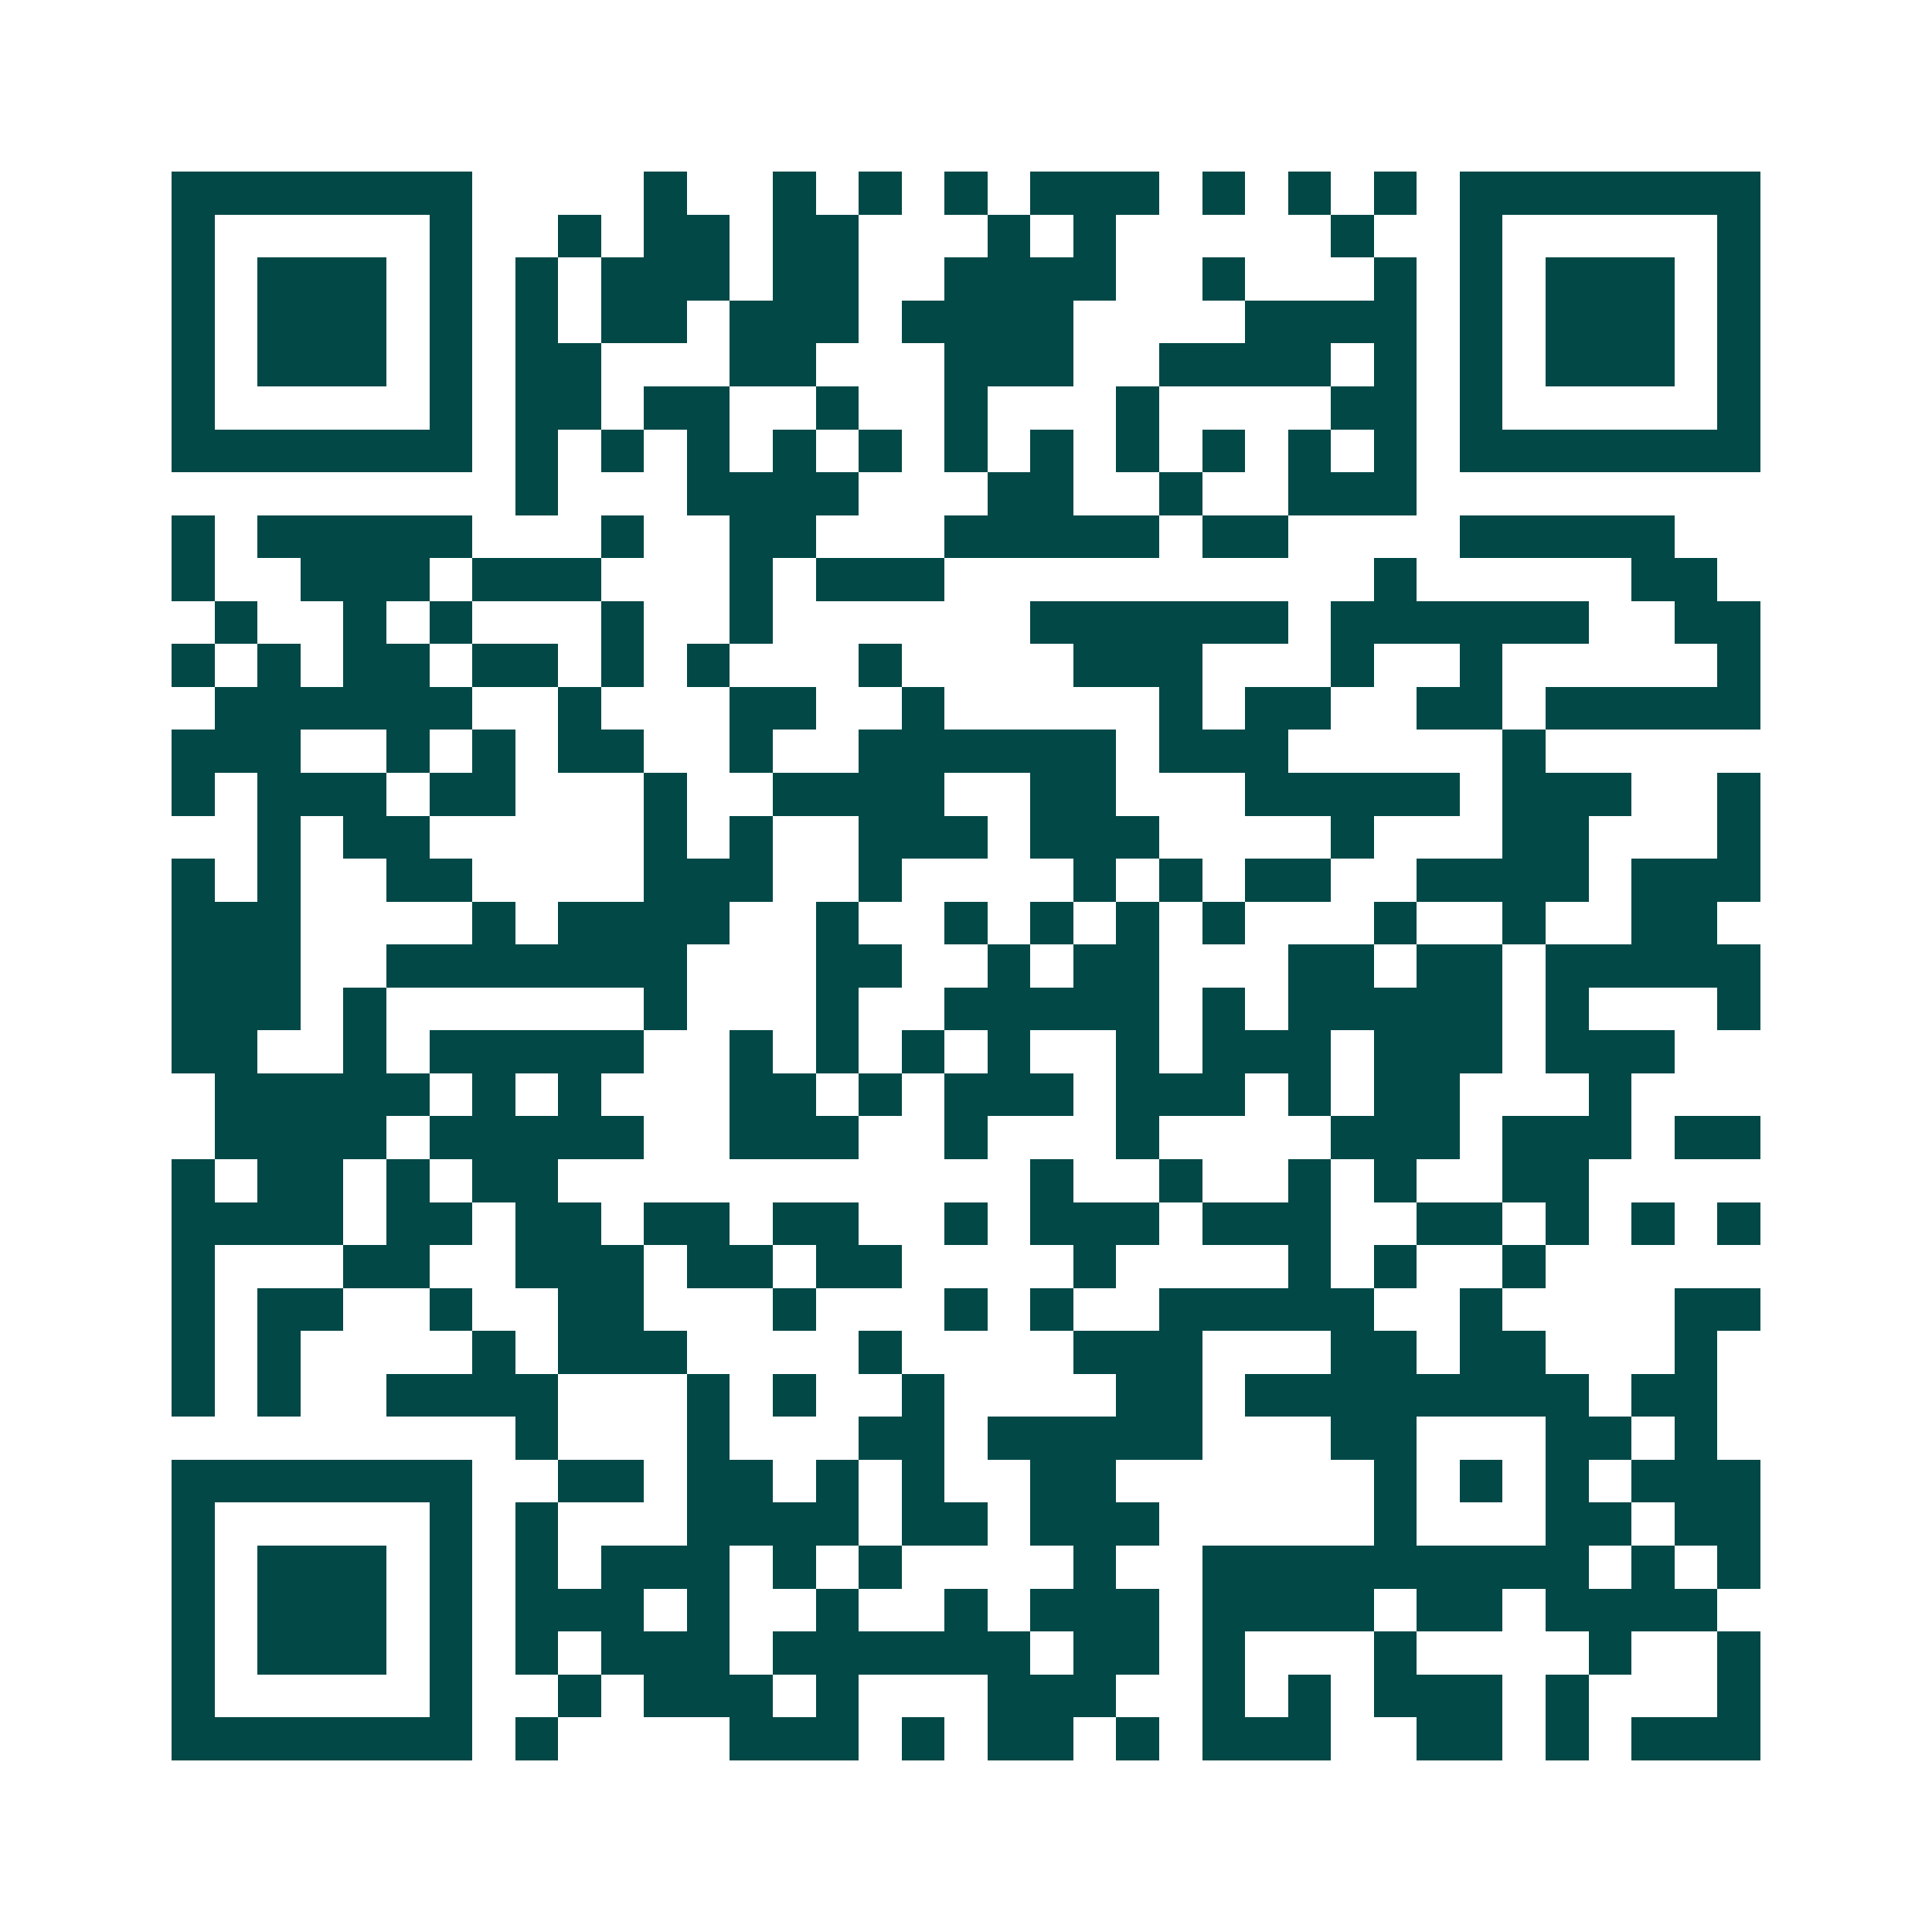 <svg xmlns="http://www.w3.org/2000/svg" width="200" height="200" viewBox="0 0 45 45" shape-rendering="crispEdges"><path fill="#ffffff" d="M0 0h45v45H0z"/><path stroke="#014847" d="M4 4.5h7m4 0h1m2 0h1m1 0h1m1 0h1m1 0h3m1 0h1m1 0h1m1 0h1m1 0h7M4 5.5h1m5 0h1m2 0h1m1 0h2m1 0h2m3 0h1m1 0h1m5 0h1m2 0h1m5 0h1M4 6.5h1m1 0h3m1 0h1m1 0h1m1 0h3m1 0h2m2 0h4m2 0h1m3 0h1m1 0h1m1 0h3m1 0h1M4 7.5h1m1 0h3m1 0h1m1 0h1m1 0h2m1 0h3m1 0h4m4 0h4m1 0h1m1 0h3m1 0h1M4 8.5h1m1 0h3m1 0h1m1 0h2m3 0h2m3 0h3m2 0h4m1 0h1m1 0h1m1 0h3m1 0h1M4 9.5h1m5 0h1m1 0h2m1 0h2m2 0h1m2 0h1m3 0h1m4 0h2m1 0h1m5 0h1M4 10.5h7m1 0h1m1 0h1m1 0h1m1 0h1m1 0h1m1 0h1m1 0h1m1 0h1m1 0h1m1 0h1m1 0h1m1 0h7M12 11.5h1m3 0h4m3 0h2m2 0h1m2 0h3M4 12.5h1m1 0h5m3 0h1m2 0h2m3 0h5m1 0h2m4 0h5M4 13.5h1m2 0h3m1 0h3m3 0h1m1 0h3m10 0h1m5 0h2M5 14.5h1m2 0h1m1 0h1m3 0h1m2 0h1m6 0h6m1 0h6m2 0h2M4 15.5h1m1 0h1m1 0h2m1 0h2m1 0h1m1 0h1m3 0h1m4 0h3m3 0h1m2 0h1m5 0h1M5 16.5h6m2 0h1m3 0h2m2 0h1m5 0h1m1 0h2m2 0h2m1 0h5M4 17.5h3m2 0h1m1 0h1m1 0h2m2 0h1m2 0h6m1 0h3m5 0h1M4 18.5h1m1 0h3m1 0h2m3 0h1m2 0h4m2 0h2m3 0h5m1 0h3m2 0h1M6 19.5h1m1 0h2m5 0h1m1 0h1m2 0h3m1 0h3m4 0h1m3 0h2m3 0h1M4 20.5h1m1 0h1m2 0h2m4 0h3m2 0h1m4 0h1m1 0h1m1 0h2m2 0h4m1 0h3M4 21.5h3m4 0h1m1 0h4m2 0h1m2 0h1m1 0h1m1 0h1m1 0h1m3 0h1m2 0h1m2 0h2M4 22.5h3m2 0h7m3 0h2m2 0h1m1 0h2m3 0h2m1 0h2m1 0h5M4 23.5h3m1 0h1m6 0h1m3 0h1m2 0h5m1 0h1m1 0h5m1 0h1m3 0h1M4 24.5h2m2 0h1m1 0h5m2 0h1m1 0h1m1 0h1m1 0h1m2 0h1m1 0h3m1 0h3m1 0h3M5 25.5h5m1 0h1m1 0h1m3 0h2m1 0h1m1 0h3m1 0h3m1 0h1m1 0h2m3 0h1M5 26.5h4m1 0h5m2 0h3m2 0h1m3 0h1m4 0h3m1 0h3m1 0h2M4 27.5h1m1 0h2m1 0h1m1 0h2m11 0h1m2 0h1m2 0h1m1 0h1m2 0h2M4 28.5h4m1 0h2m1 0h2m1 0h2m1 0h2m2 0h1m1 0h3m1 0h3m2 0h2m1 0h1m1 0h1m1 0h1M4 29.5h1m3 0h2m2 0h3m1 0h2m1 0h2m4 0h1m4 0h1m1 0h1m2 0h1M4 30.5h1m1 0h2m2 0h1m2 0h2m3 0h1m3 0h1m1 0h1m2 0h5m2 0h1m4 0h2M4 31.5h1m1 0h1m4 0h1m1 0h3m4 0h1m4 0h3m3 0h2m1 0h2m3 0h1M4 32.5h1m1 0h1m2 0h4m3 0h1m1 0h1m2 0h1m4 0h2m1 0h8m1 0h2M12 33.5h1m3 0h1m3 0h2m1 0h5m3 0h2m3 0h2m1 0h1M4 34.5h7m2 0h2m1 0h2m1 0h1m1 0h1m2 0h2m6 0h1m1 0h1m1 0h1m1 0h3M4 35.5h1m5 0h1m1 0h1m3 0h4m1 0h2m1 0h3m5 0h1m3 0h2m1 0h2M4 36.5h1m1 0h3m1 0h1m1 0h1m1 0h3m1 0h1m1 0h1m4 0h1m2 0h9m1 0h1m1 0h1M4 37.5h1m1 0h3m1 0h1m1 0h3m1 0h1m2 0h1m2 0h1m1 0h3m1 0h4m1 0h2m1 0h4M4 38.5h1m1 0h3m1 0h1m1 0h1m1 0h3m1 0h6m1 0h2m1 0h1m3 0h1m4 0h1m2 0h1M4 39.5h1m5 0h1m2 0h1m1 0h3m1 0h1m3 0h3m2 0h1m1 0h1m1 0h3m1 0h1m3 0h1M4 40.5h7m1 0h1m4 0h3m1 0h1m1 0h2m1 0h1m1 0h3m2 0h2m1 0h1m1 0h3"/></svg>
